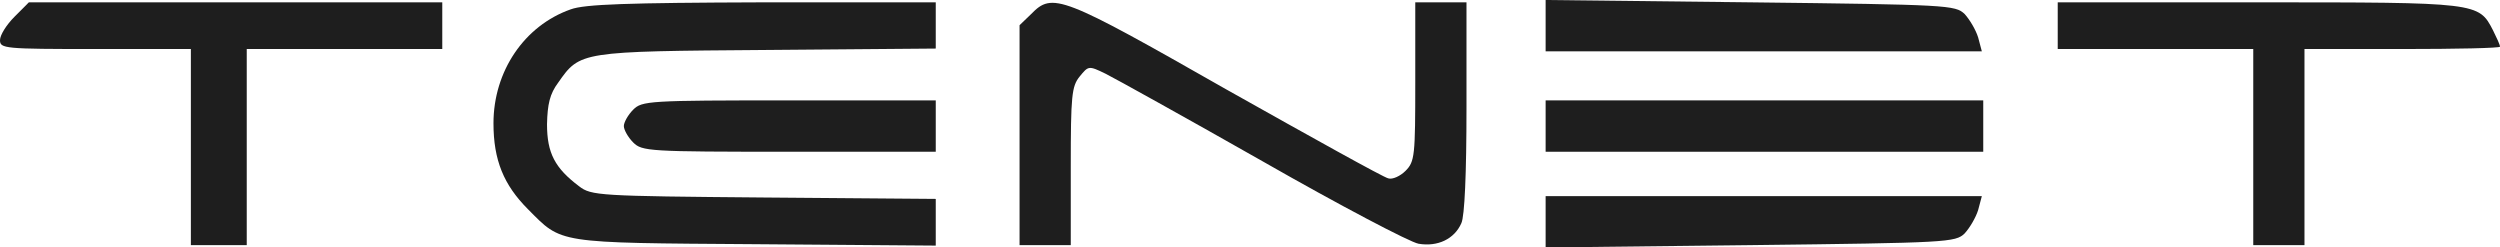 <?xml version="1.0" encoding="UTF-8"?> <svg xmlns="http://www.w3.org/2000/svg" width="2071" height="205" viewBox="0 0 2071 205" fill="none"><g clip-path="url(#clip0_7583_2914)"><path d="M1280.4 21.274V42.547H1461.27H1641.76L1638.68 30.943C1636.75 24.755 1631.74 16.245 1627.49 11.604C1619.78 4.255 1614 3.868 1450.09 1.934L1280.4 0V21.274Z" fill="#1E1E1E"></path><path d="M11.956 13.924C5.399 20.5 0 29.009 0 33.264C0 40.226 3.471 40.613 79.061 40.613H158.121V121.839V203.066H181.261H204.4V121.839V40.613H285.389H366.378V21.273V1.934H195.144H23.911L11.956 13.924Z" fill="#1E1E1E"></path><path d="M472.817 7.735C434.251 21.273 408.797 59.179 408.797 102.113C408.797 132.669 417.281 153.169 437.336 173.283C465.875 201.905 459.318 201.132 625.924 202.292L775.175 203.452V184.113V164.773L632.866 163.613C495.956 162.452 489.786 162.066 479.759 154.33C459.704 139.245 453.148 126.868 453.148 102.886C453.534 86.254 455.462 77.745 462.404 68.462C480.53 42.547 480.53 42.547 635.566 41.386L775.175 40.226V21.273V1.934H631.709C519.482 2.32 484.386 3.481 472.817 7.735Z" fill="#1E1E1E"></path><path d="M854.243 11.603L844.602 20.886V112.169V203.066H865.813H887.024V137.698C887.024 79.292 887.796 71.556 894.352 63.434C901.679 54.537 901.679 54.151 915.949 61.113C923.662 64.981 982.283 97.471 1046.3 133.83C1109.94 170.188 1168.17 200.745 1175.11 201.905C1190.93 204.613 1204.81 198.037 1210.59 184.886C1213.29 179.085 1214.84 144.273 1214.84 88.962V1.934H1193.62H1172.41V67.688C1172.41 129.188 1172.03 133.83 1164.31 141.566C1160.07 145.82 1153.52 148.915 1150.05 147.754C1146.19 146.981 1086.41 113.717 1016.22 74.264C878.925 -3.868 871.984 -6.576 854.243 11.603Z" fill="#1E1E1E"></path><path d="M1704.62 21.273V40.613H1785.61H1866.6V121.839V203.066H1887.81H1909.03V121.839V40.613H1990.01C2034.75 40.613 2071 39.839 2071 38.679C2071 37.132 2068.3 31.33 2065.22 25.141C2053.26 1.934 2052.88 1.934 1870.46 1.934H1704.62V21.273Z" fill="#1E1E1E"></path><path d="M524.502 90.896C520.26 95.151 516.789 101.339 516.789 104.434C516.789 107.528 520.26 113.717 524.502 117.971C531.83 125.321 537.229 125.707 653.699 125.707H775.182V104.434V83.16H653.699C537.229 83.16 531.83 83.547 524.502 90.896Z" fill="#1E1E1E"></path><path d="M1280.4 104.434V125.707H1461.66H1642.92V104.434V83.16H1461.66H1280.4V104.434Z" fill="#1E1E1E"></path><path d="M1280.4 183.727V205L1450.09 203.066C1614 201.132 1619.78 200.746 1627.49 193.397C1631.74 188.755 1636.75 180.246 1638.68 174.057L1641.76 162.453H1461.27H1280.4V183.727Z" fill="#1E1E1E"></path></g><defs><clipPath id="clip0_7583_2914"><rect width="2071" height="205" fill="white"></rect></clipPath></defs></svg> 
